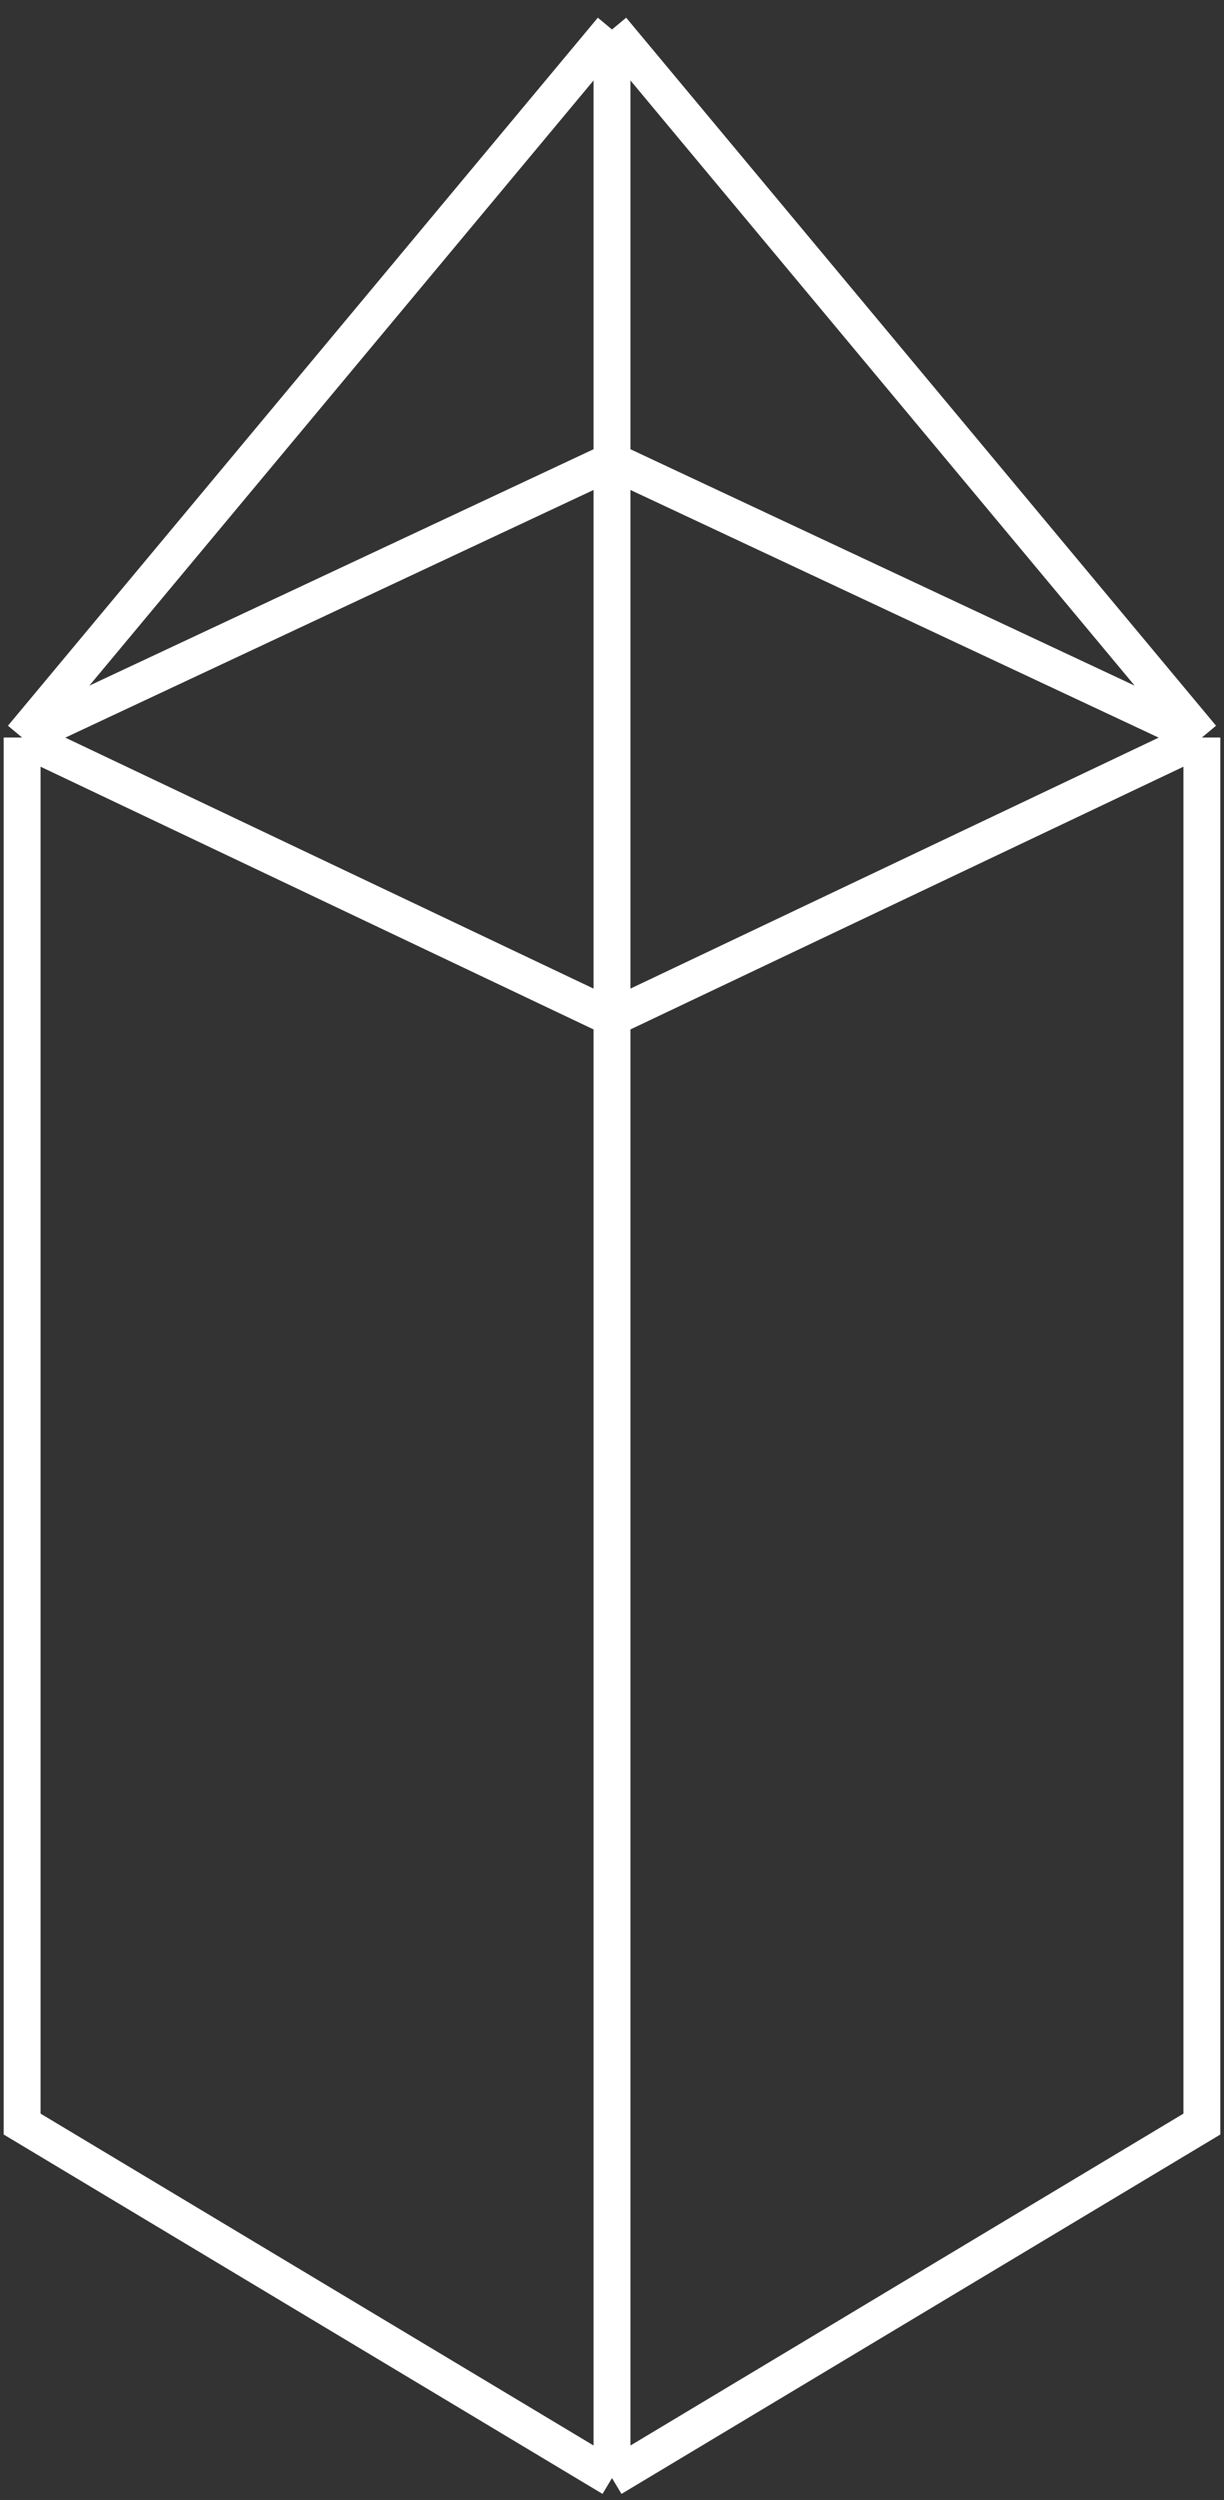 <?xml version="1.0" encoding="UTF-8" standalone="no"?>
<svg
   width="166"
   height="339"
   viewBox="0 0 166 339"
   fill="none"
   version="1.1"
   id="svg4"
   sodipodi:docname="logo.svg"
   inkscape:version="1.2.2 (732a01da63, 2022-12-09)"
   xmlns:inkscape="http://www.inkscape.org/namespaces/inkscape"
   xmlns:sodipodi="http://sodipodi.sourceforge.net/DTD/sodipodi-0.dtd"
   xmlns="http://www.w3.org/2000/svg"
   xmlns:svg="http://www.w3.org/2000/svg">
  <rect x="0" y="0" width="166" height="339" fill="#333333" stroke="none"/>
  <defs
     id="defs8" />
  <sodipodi:namedview
     id="namedview6"
     pagecolor="#505050"
     bordercolor="#ffffff"
     borderopacity="1"
     inkscape:showpageshadow="0"
     inkscape:pageopacity="0"
     inkscape:pagecheckerboard="1"
     inkscape:deskcolor="#505050"
     showgrid="false"
     inkscape:zoom="1.9690525"
     inkscape:cx="65.259814"
     inkscape:cy="83.796648"
     inkscape:window-width="2560"
     inkscape:window-height="1494"
     inkscape:window-x="-11"
     inkscape:window-y="-11"
     inkscape:window-maximized="1"
     inkscape:current-layer="svg4" />
  <path
     d="m 3,100 v 188 l 80,48 M 3,100 83,4 M 3,100 83,138 M 3,100 83,62.5 M 83,336 163,288 V 100 M 83,336 V 138 M 163,100 83,4 m 80,96 -80,38 M 163,100 83,62.5 M 83,4 V 62.5 M 83,138 V 100.25 62.5"
     stroke="#000000"
     stroke-width="5"
     id="path2"
     sodipodi:nodetypes="ccccccccccccccccccccccccc"
     style="stroke:#ffffff;stroke-opacity:1" />
</svg>
